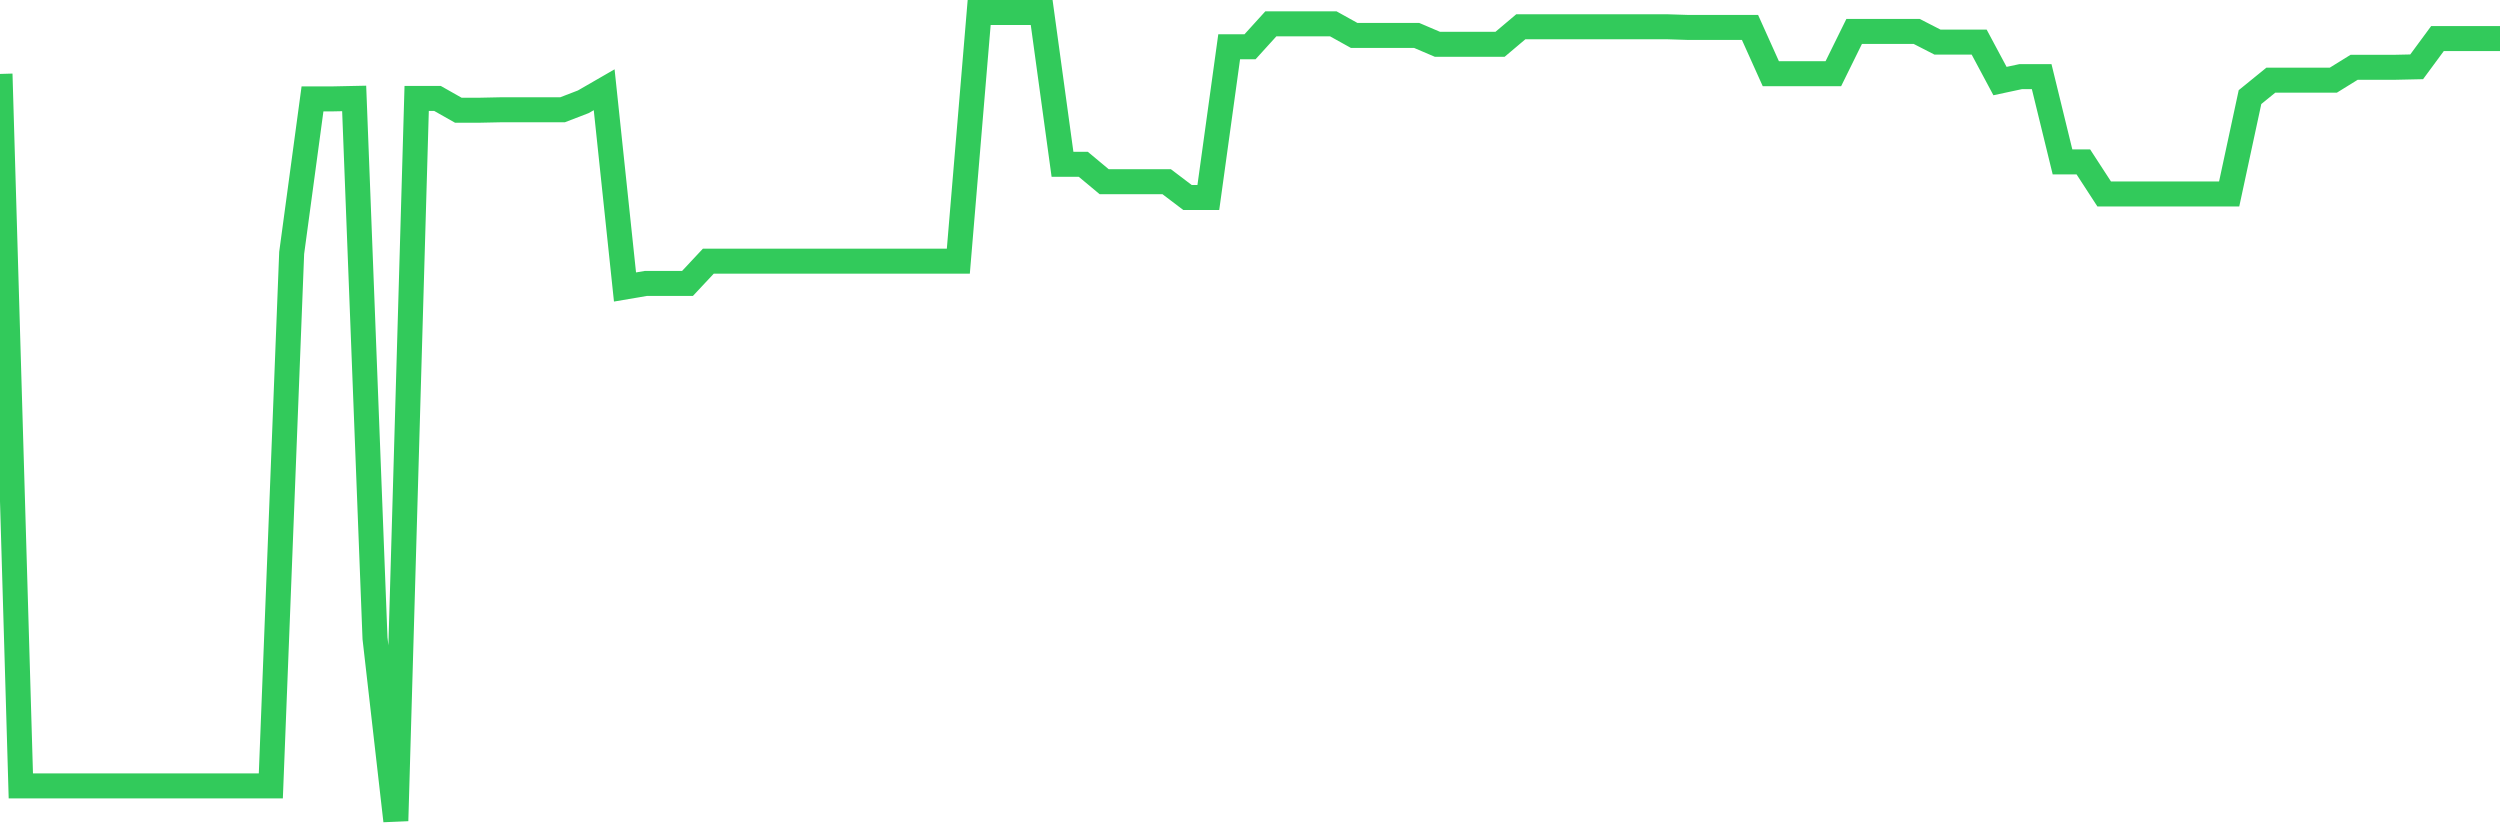 <svg
  xmlns="http://www.w3.org/2000/svg"
  xmlns:xlink="http://www.w3.org/1999/xlink"
  width="120"
  height="40"
  viewBox="0 0 120 40"
  preserveAspectRatio="none"
>
  <polyline
    points="0,3.549 1,37.722 2,37.722 3,37.722 4,37.722 5,37.722 6,37.722 7,37.722 8,37.722 9,37.722 10,37.722 11,37.722 12,37.722 13,37.722 14,12.141 15,4.746 16,4.746 17,4.725 18,30.638 19,39.4 20,4.725 21,4.725 22,5.291 23,5.291 24,5.27 25,5.27 26,5.27 27,5.27 28,4.885 29,4.308 30,13.776 31,13.605 32,13.605 33,13.605 34,12.536 35,12.536 36,12.536 37,12.536 38,12.536 39,12.536 40,12.536 41,12.536 42,12.536 43,12.536 44,12.536 45,12.536 46,12.536 47,0.6 48,0.6 49,0.6 50,0.6 51,7.888 52,7.888 53,8.721 54,8.721 55,8.721 56,8.721 57,9.48 58,9.48 59,2.246 60,2.246 61,1.145 62,1.145 63,1.145 64,1.145 65,1.701 66,1.701 67,1.701 68,1.701 69,2.128 70,2.128 71,2.128 72,2.128 73,1.284 74,1.284 75,1.284 76,1.284 77,1.284 78,1.284 79,1.284 80,1.284 81,1.316 82,1.316 83,1.316 84,1.316 85,3.539 86,3.539 87,3.539 88,3.539 89,1.508 90,1.508 91,1.508 92,1.508 93,2.021 94,2.021 95,2.021 96,3.891 97,3.677 98,3.677 99,7.77 100,7.77 101,9.309 102,9.309 103,9.309 104,9.309 105,9.309 106,9.309 107,9.309 108,4.661 109,3.848 110,3.848 111,3.848 112,3.848 113,3.229 114,3.229 115,3.229 116,3.207 117,1.85 118,1.85 119,1.85 120,1.85"
    fill="none"
    stroke="#32ca5b"
    stroke-width="1.2"
  >
  </polyline>
</svg>